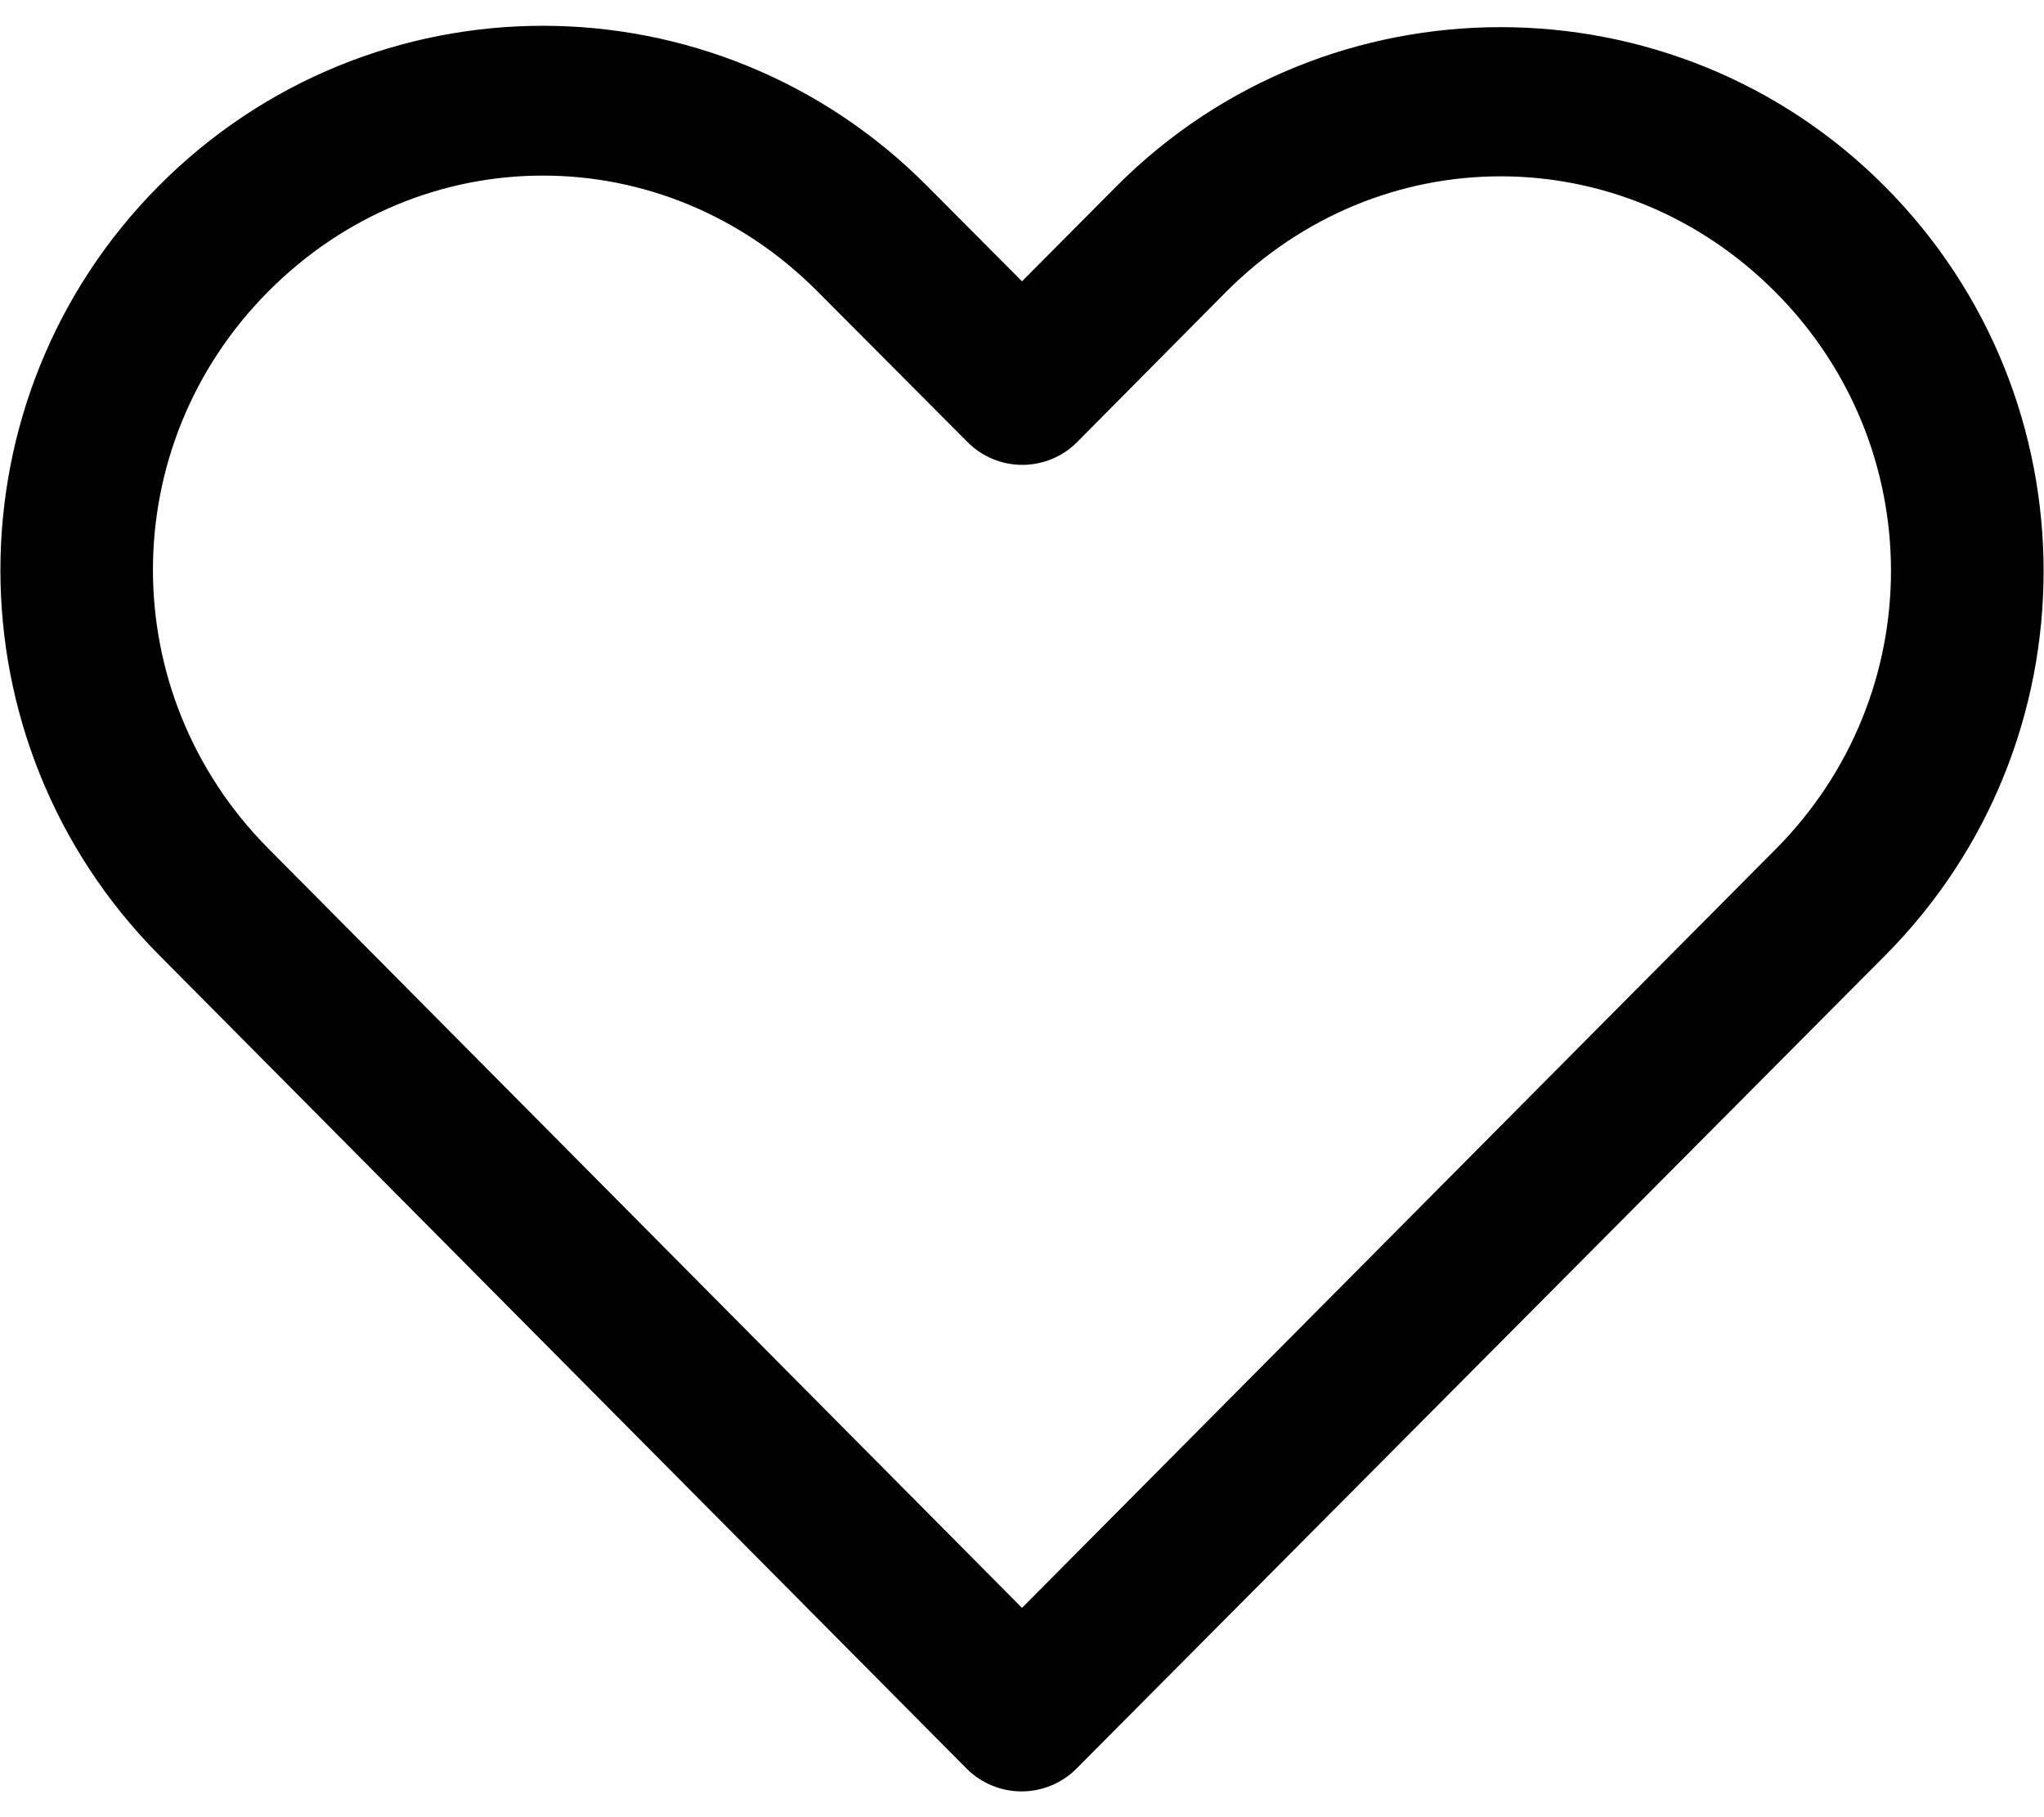 <?xml version="1.0" encoding="UTF-8"?><svg width="18px" height="16px" viewBox="0 0 18 16" version="1.1" xmlns="http://www.w3.org/2000/svg" xmlns:xlink="http://www.w3.org/1999/xlink"><g id="Page-1" stroke="none" stroke-width="1" fill="none" fill-rule="evenodd"><g id="Макет---Главная" transform="translate(-1490, -131)" fill="#000000" fill-rule="nonzero"><g id="Без-названия" transform="translate(1490, 131)"><path d="M4.781,0.227 C3.554,0.227 2.33,0.7 1.399,1.636 C-0.463,3.509 -0.46,6.534 1.399,8.407 L8.514,15.574 C8.641,15.701 8.815,15.773 8.996,15.773 C9.177,15.773 9.351,15.701 9.478,15.574 C11.852,13.186 14.226,10.802 16.6,8.414 C18.462,6.542 18.462,3.515 16.6,1.643 C14.739,-0.229 11.691,-0.229 9.829,1.643 L9,2.477 L8.163,1.636 C7.232,0.7 6.007,0.227 4.781,0.227 Z M4.781,1.546 C5.653,1.546 6.523,1.886 7.2,2.567 L8.521,3.893 C8.648,4.021 8.822,4.093 9.003,4.093 C9.184,4.093 9.358,4.021 9.485,3.893 L10.793,2.574 C12.147,1.212 14.283,1.212 15.637,2.574 C16.991,3.936 16.991,6.115 15.637,7.477 C13.424,9.702 11.213,11.931 9,14.157 L2.362,7.47 C1.009,6.106 1.008,3.929 2.362,2.567 C3.039,1.886 3.909,1.546 4.781,1.546 Z" id="Shape"></path></g></g></g></svg>